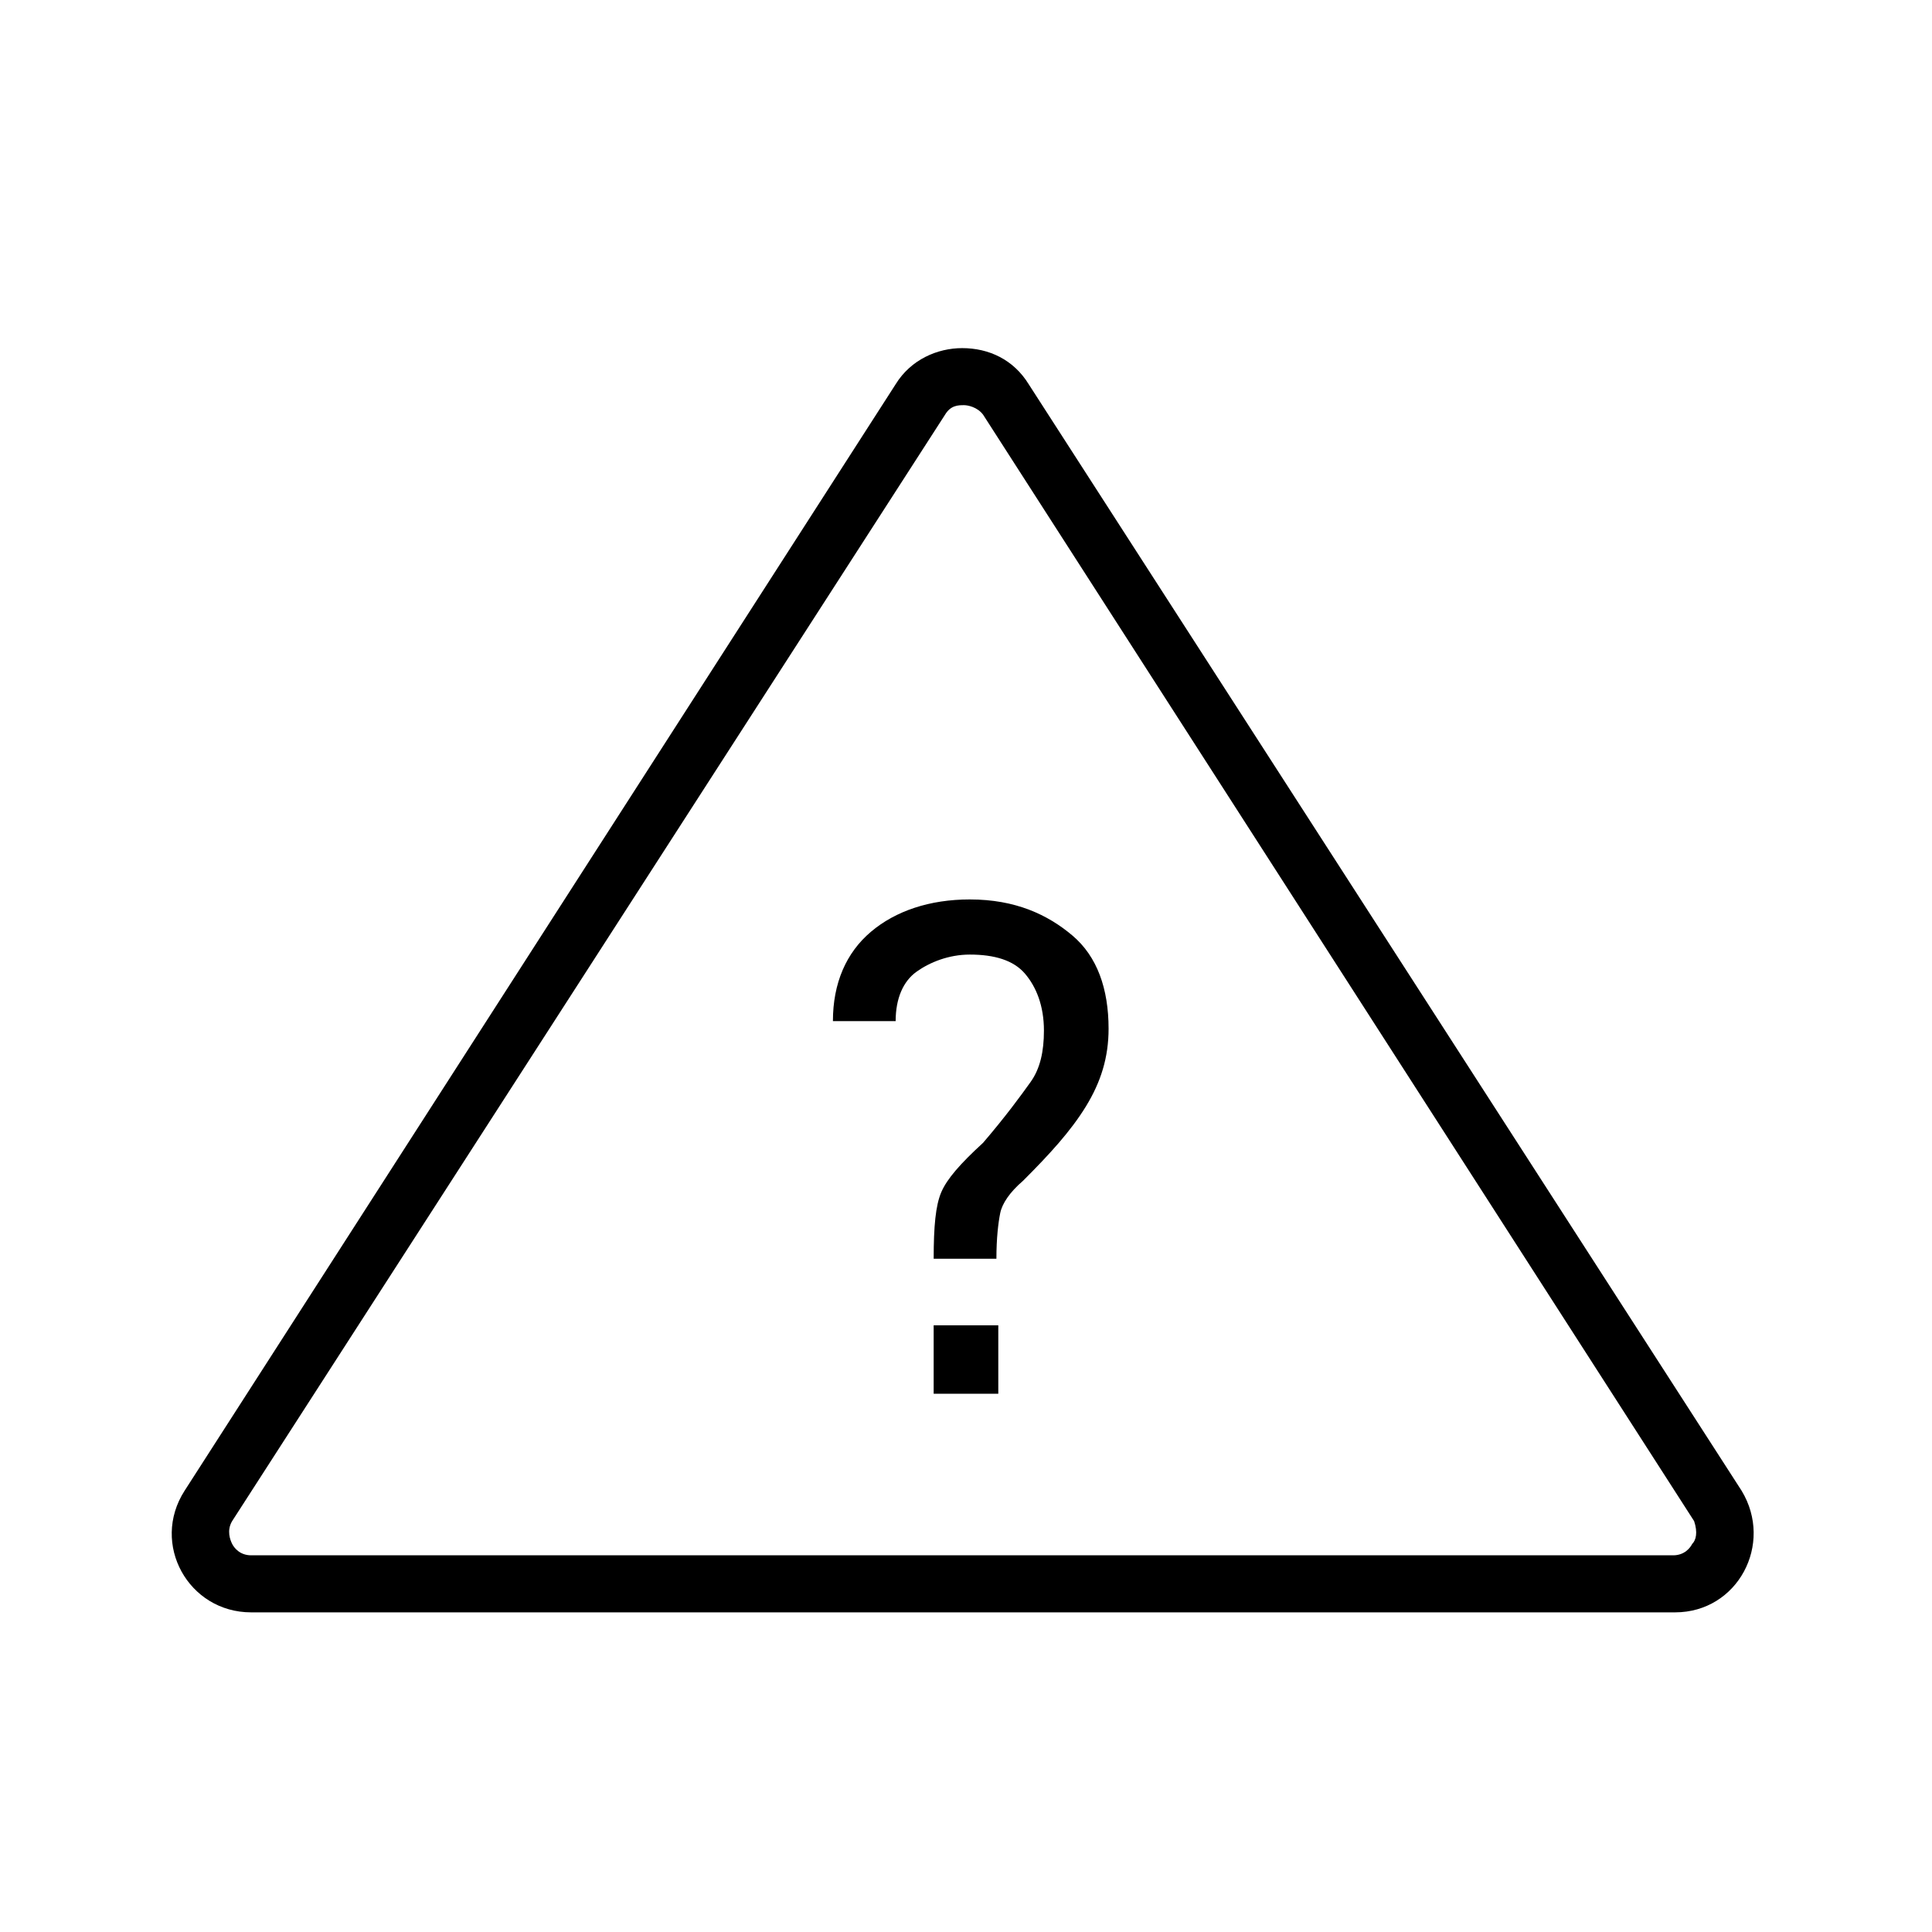 <?xml version="1.0" encoding="UTF-8"?>
<!-- Uploaded to: ICON Repo, www.svgrepo.com, Generator: ICON Repo Mixer Tools -->
<svg fill="#000000" width="800px" height="800px" version="1.1" viewBox="144 144 512 512" xmlns="http://www.w3.org/2000/svg">
 <g>
  <path d="m416.62 245.83c-4.031-6.551-10.578-9.574-17.633-9.574-6.551 0-13.602 3.023-17.633 9.574l-188.43 293.22c-9.07 14.105 1.008 32.242 17.633 32.242h377.35c16.625 0 26.199-18.137 17.633-32.242zm175.83 307.32c-0.504 1.008-2.016 3.023-5.039 3.023h-376.85c-3.023 0-4.535-2.016-5.039-3.023s-1.512-3.527 0-6.047l188.93-293.21c1.512-2.519 3.527-2.519 5.039-2.519 1.008 0 3.527 0.504 5.039 2.519l188.43 293.22c1.004 3.019 0.5 5.035-0.508 6.043z"/>
  <path d="m401.01 382.36c-10.578 0-19.648 3.023-26.199 8.566-6.551 5.543-10.078 13.602-10.078 23.68h16.625c0-6.047 2.016-10.578 5.543-13.098 3.527-2.519 8.566-4.535 14.105-4.535 6.551 0 11.586 1.512 14.609 5.039 3.023 3.527 5.039 8.566 5.039 15.113 0 5.543-1.008 10.078-3.527 13.602-2.519 3.527-6.551 9.07-12.594 16.121-6.047 5.543-9.574 9.574-11.082 13.098-1.512 3.527-2.016 9.07-2.016 17.633h16.625c0-5.543 0.504-9.574 1.008-12.09 0.504-2.519 2.519-5.543 6.047-8.566 7.055-7.055 12.594-13.098 16.625-19.648 4.031-6.551 6.047-13.098 6.047-20.656 0-10.578-3.023-19.145-9.574-24.688-6.547-5.539-15.113-9.57-27.203-9.57z"/>
  <path d="m391.43 495.22h17.129v18.137h-17.129z"/>
 </g>
</svg>